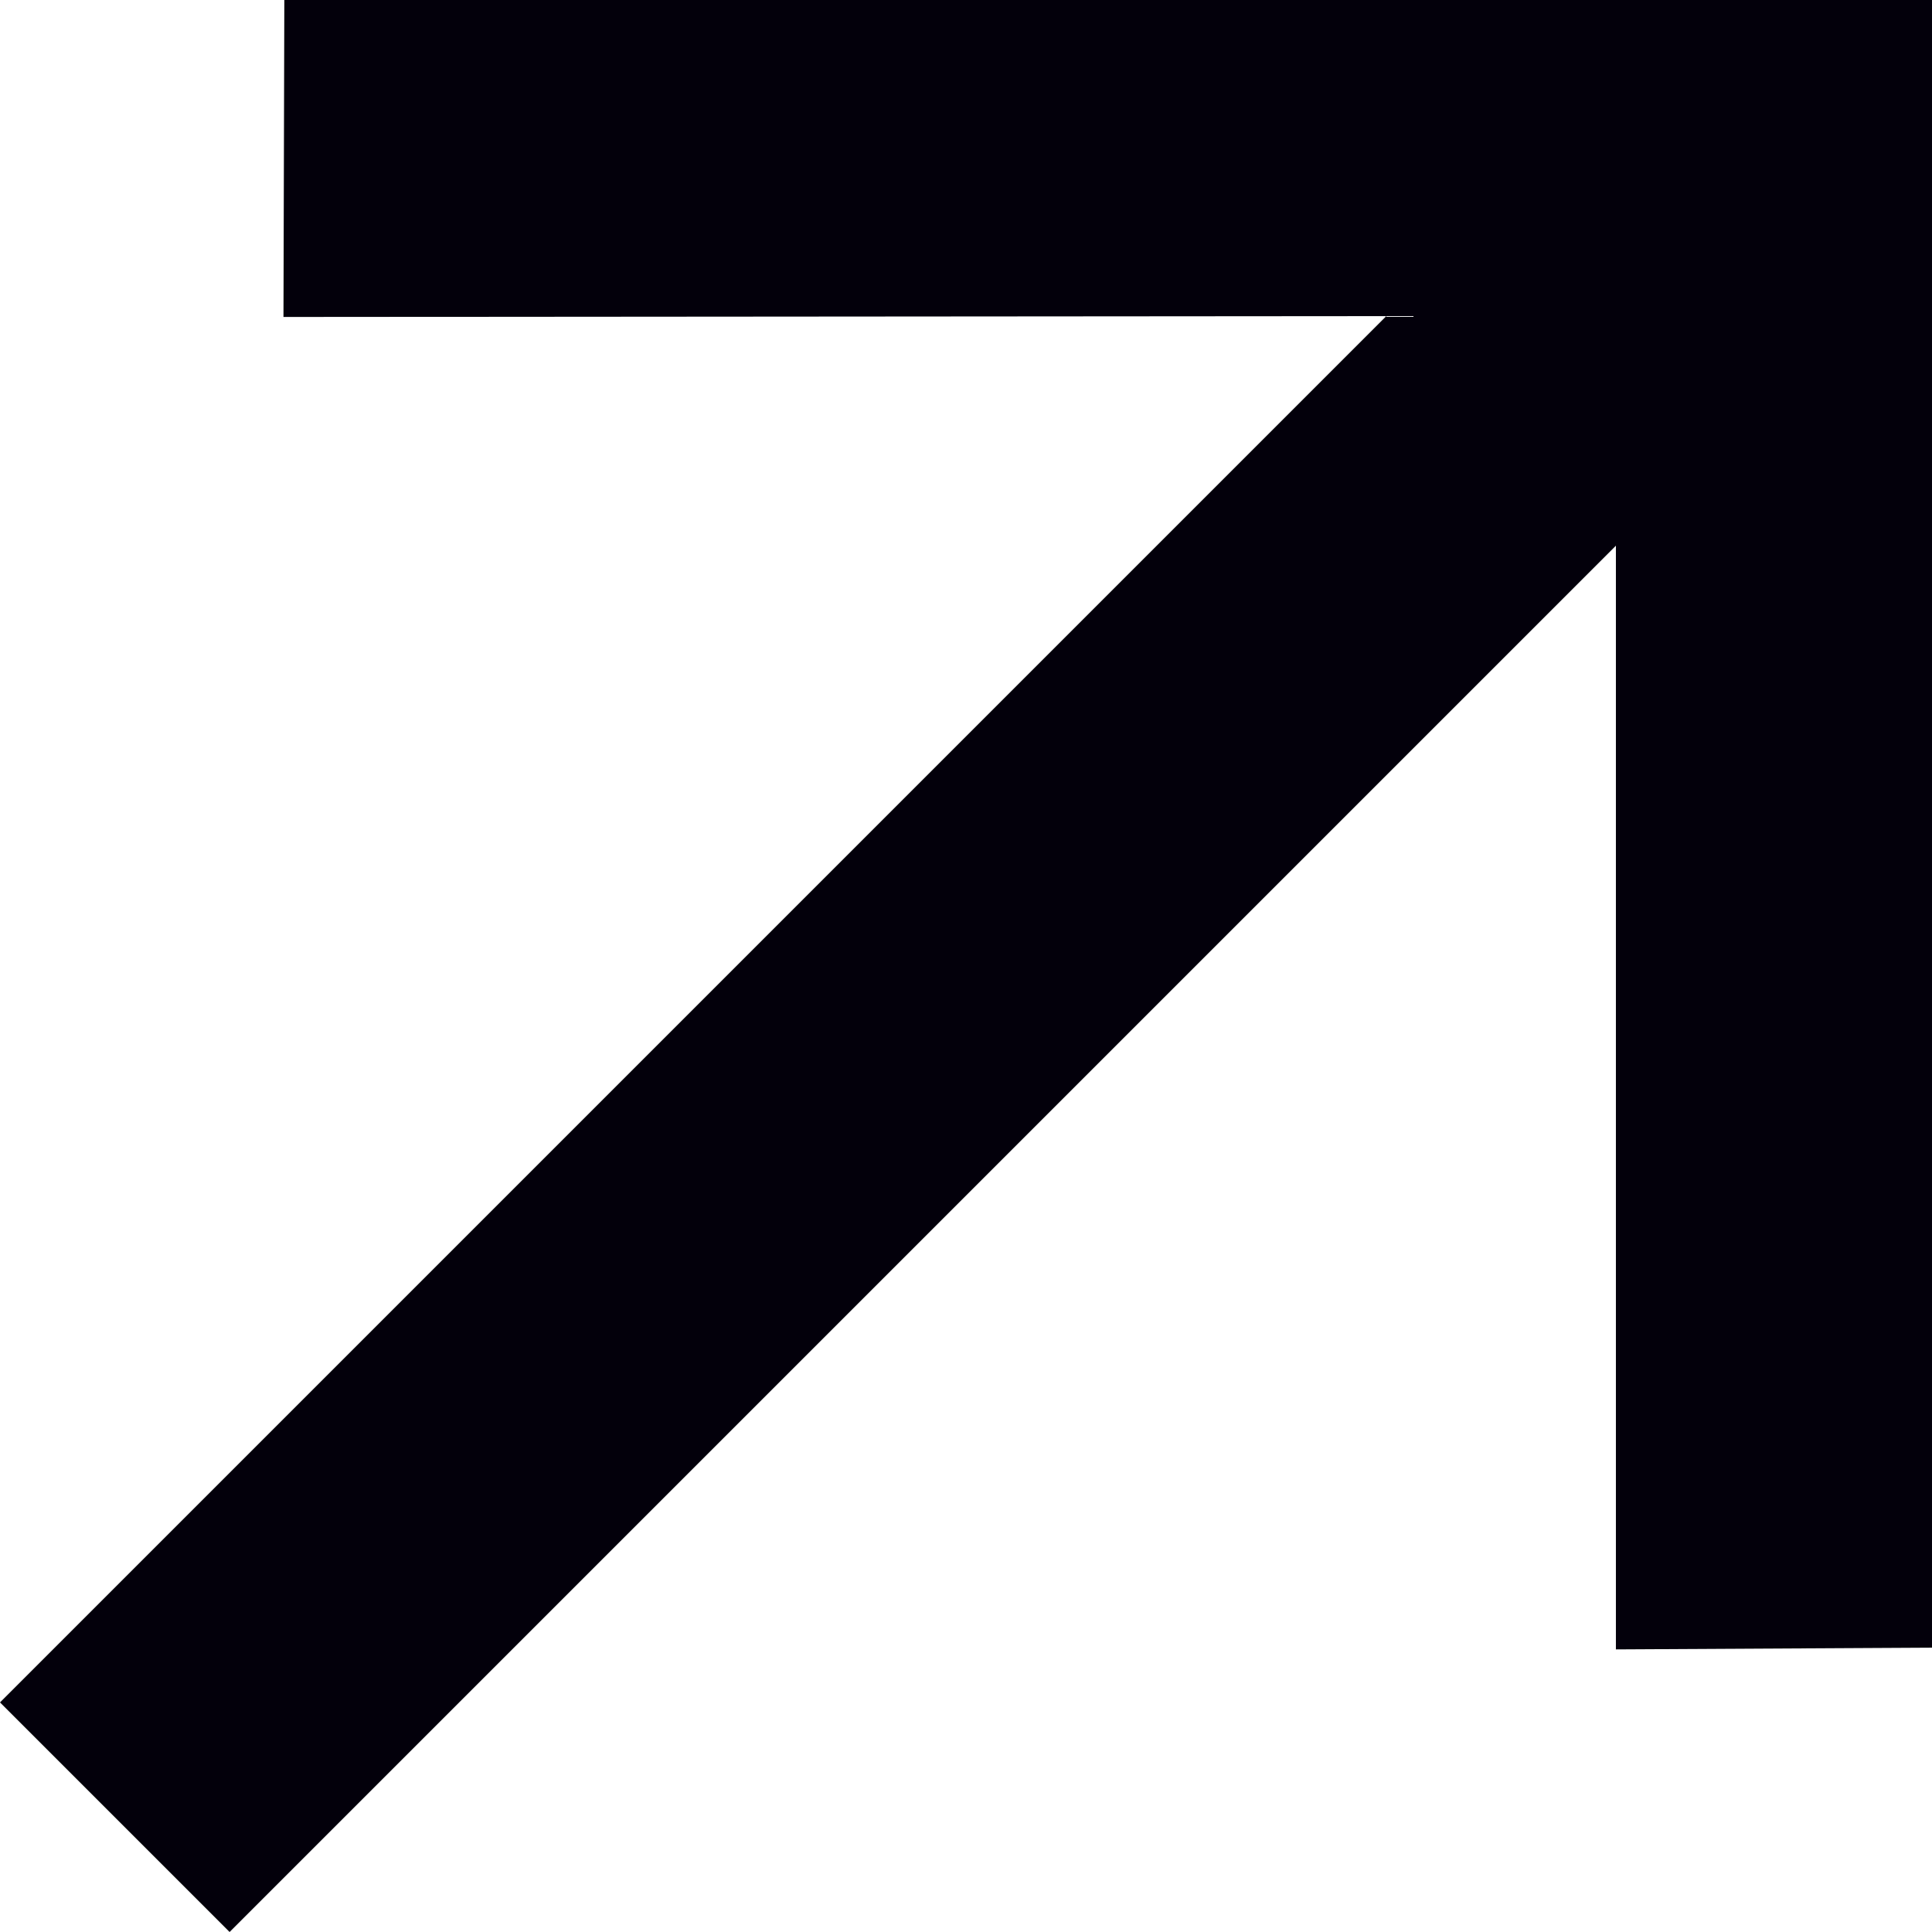 <?xml version="1.0" encoding="UTF-8"?> <svg xmlns="http://www.w3.org/2000/svg" width="18" height="18" viewBox="0 0 18 18" fill="none"><path d="M18 15.351L15.055 15.367L15.055 5.084L2.139 18L0 15.861L12.916 2.945L2.641 2.953L2.649 0L18 6.13699e-07L18 15.351Z" fill="#03000B"></path></svg> 